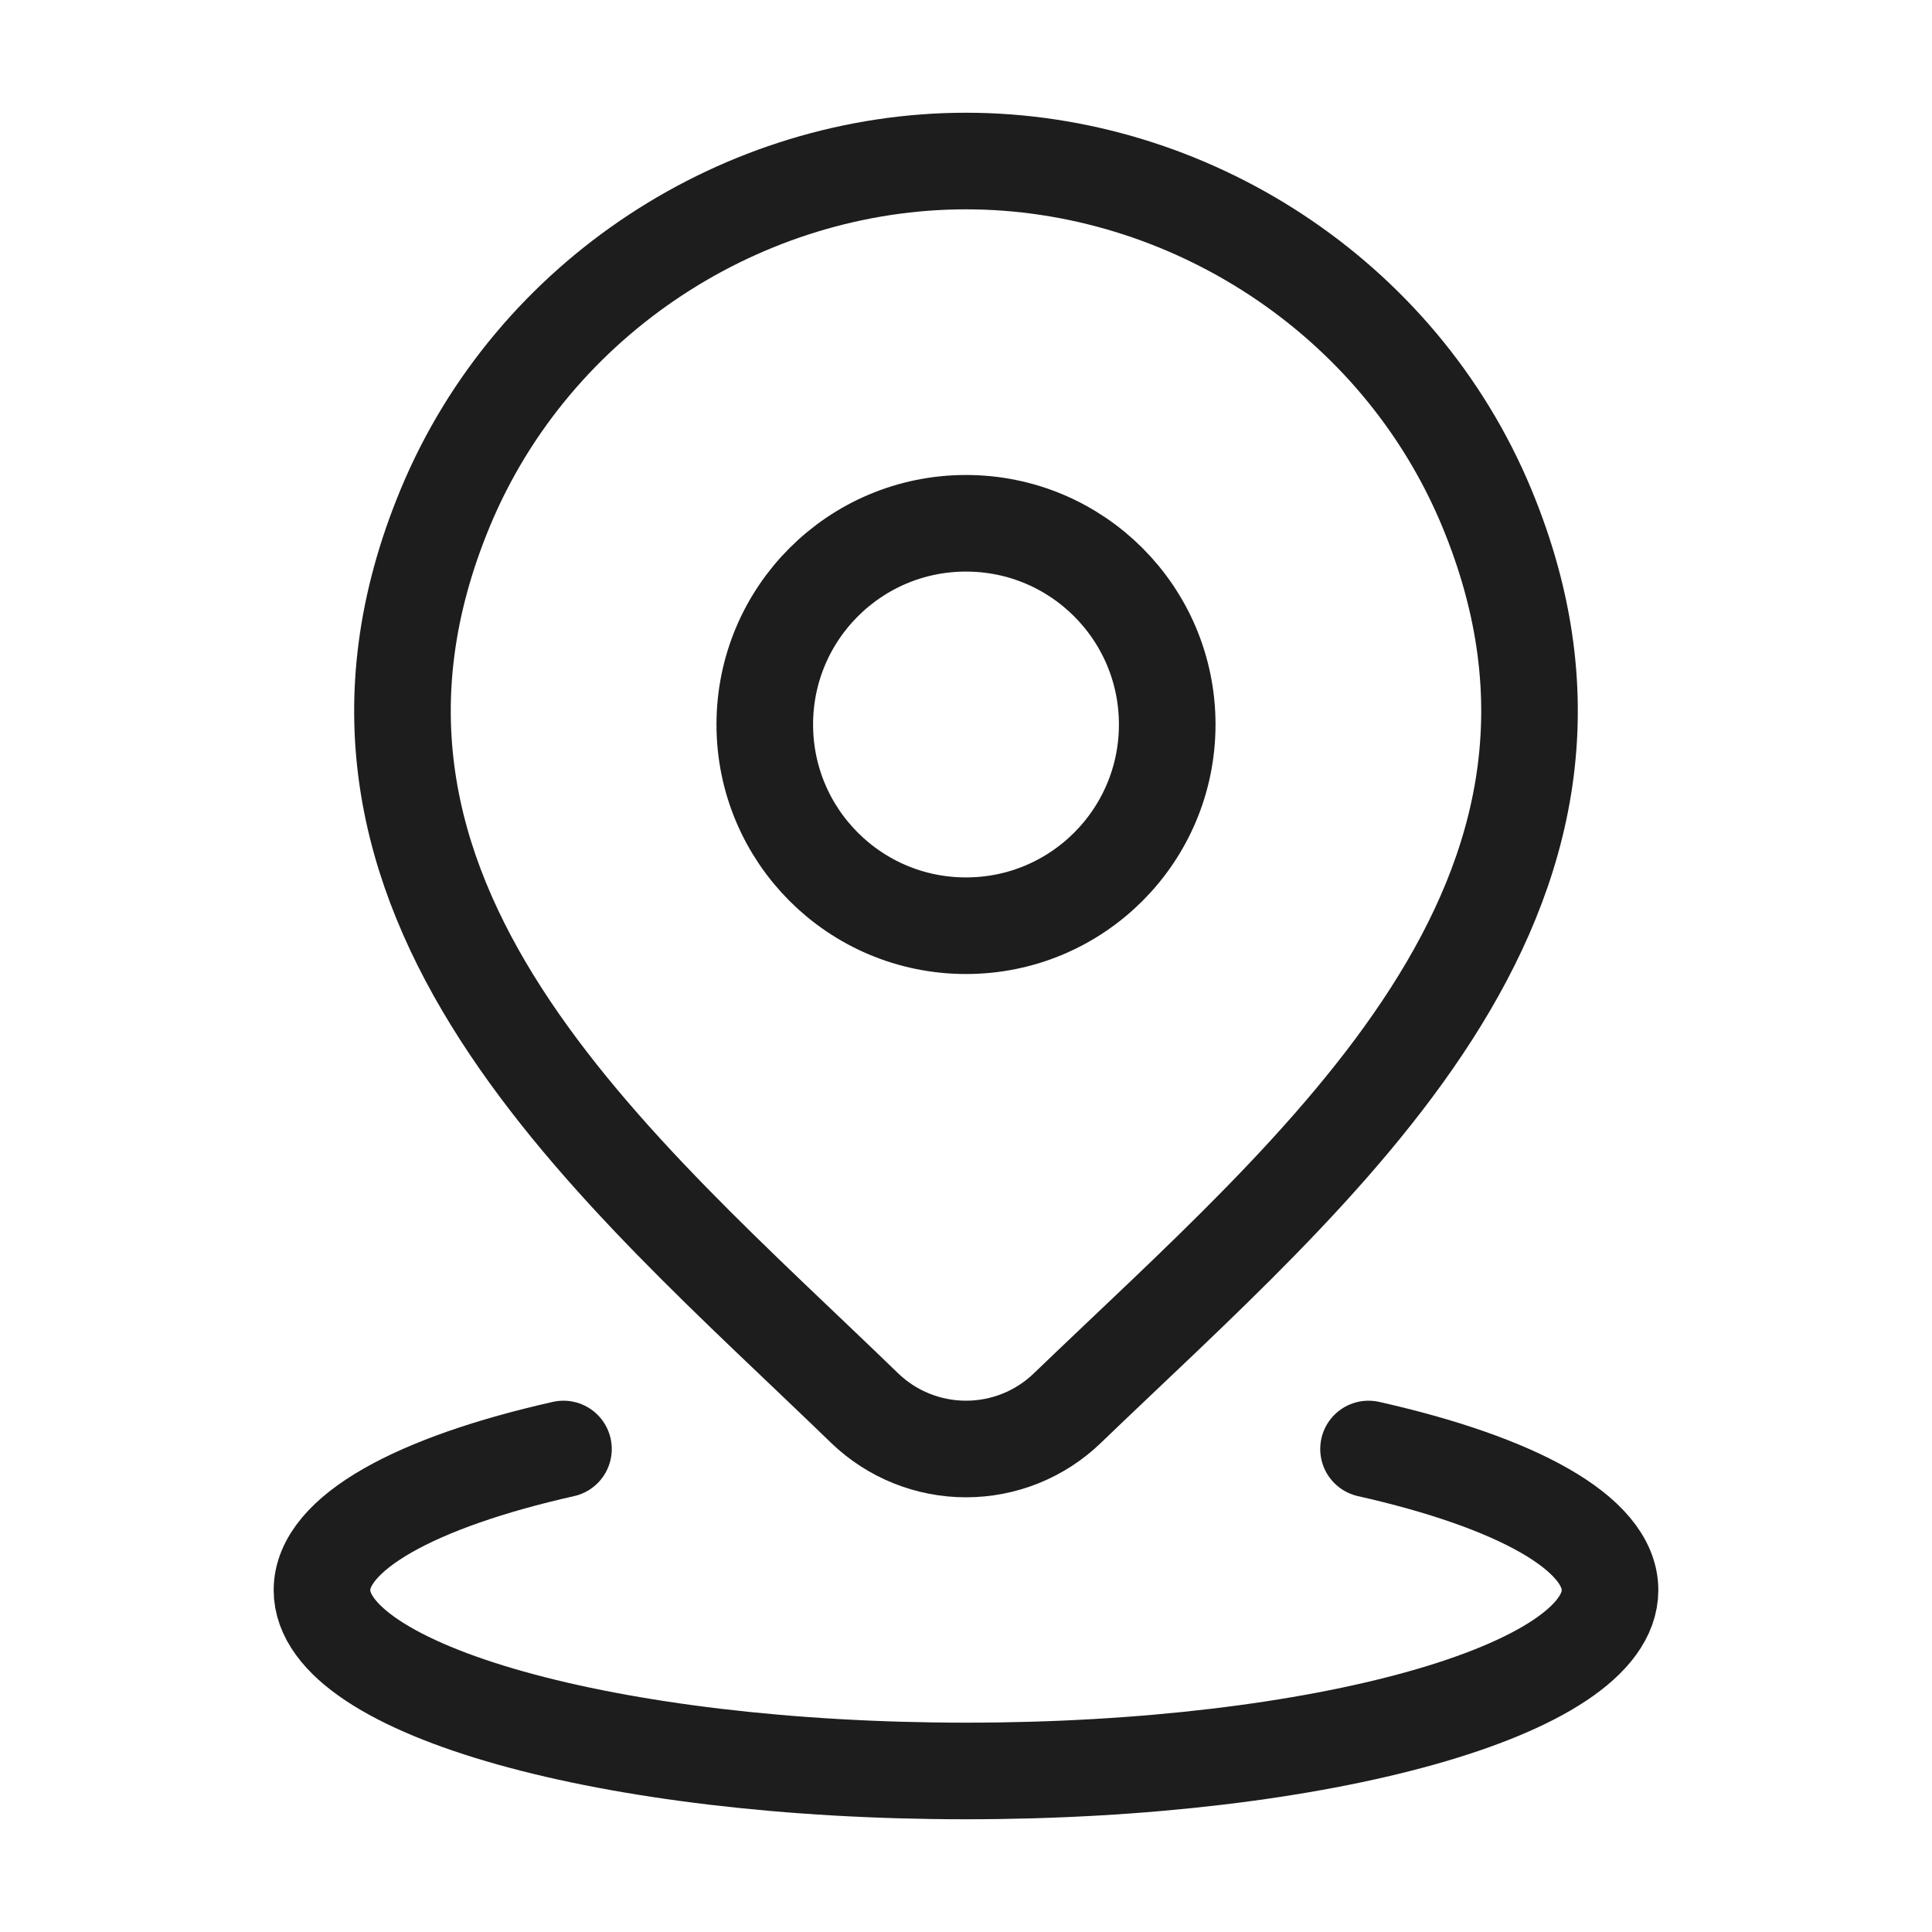 <svg width="20" height="20" viewBox="0 0 20 20" fill="none" xmlns="http://www.w3.org/2000/svg">
<path d="M5.833 15C4.309 15.343 3.333 15.87 3.333 16.461C3.333 17.495 6.318 18.333 10 18.333C13.682 18.333 16.667 17.495 16.667 16.461C16.667 15.87 15.691 15.343 14.167 15" stroke="#1D1D1D" stroke-linecap="round"/>
<path d="M12.083 7.5C12.083 8.651 11.151 9.583 10 9.583C8.849 9.583 7.917 8.651 7.917 7.5C7.917 6.349 8.849 5.417 10 5.417C11.151 5.417 12.083 6.349 12.083 7.5Z" stroke="#1D1D1D"/>
<path d="M11.048 14.578C10.767 14.849 10.391 15 10 15C9.609 15 9.234 14.849 8.952 14.578C6.379 12.084 2.929 9.298 4.611 5.253C5.521 3.066 7.704 1.667 10 1.667C12.296 1.667 14.479 3.066 15.389 5.253C17.069 9.293 13.628 12.093 11.048 14.578Z" stroke="#1D1D1D"/>
</svg>
